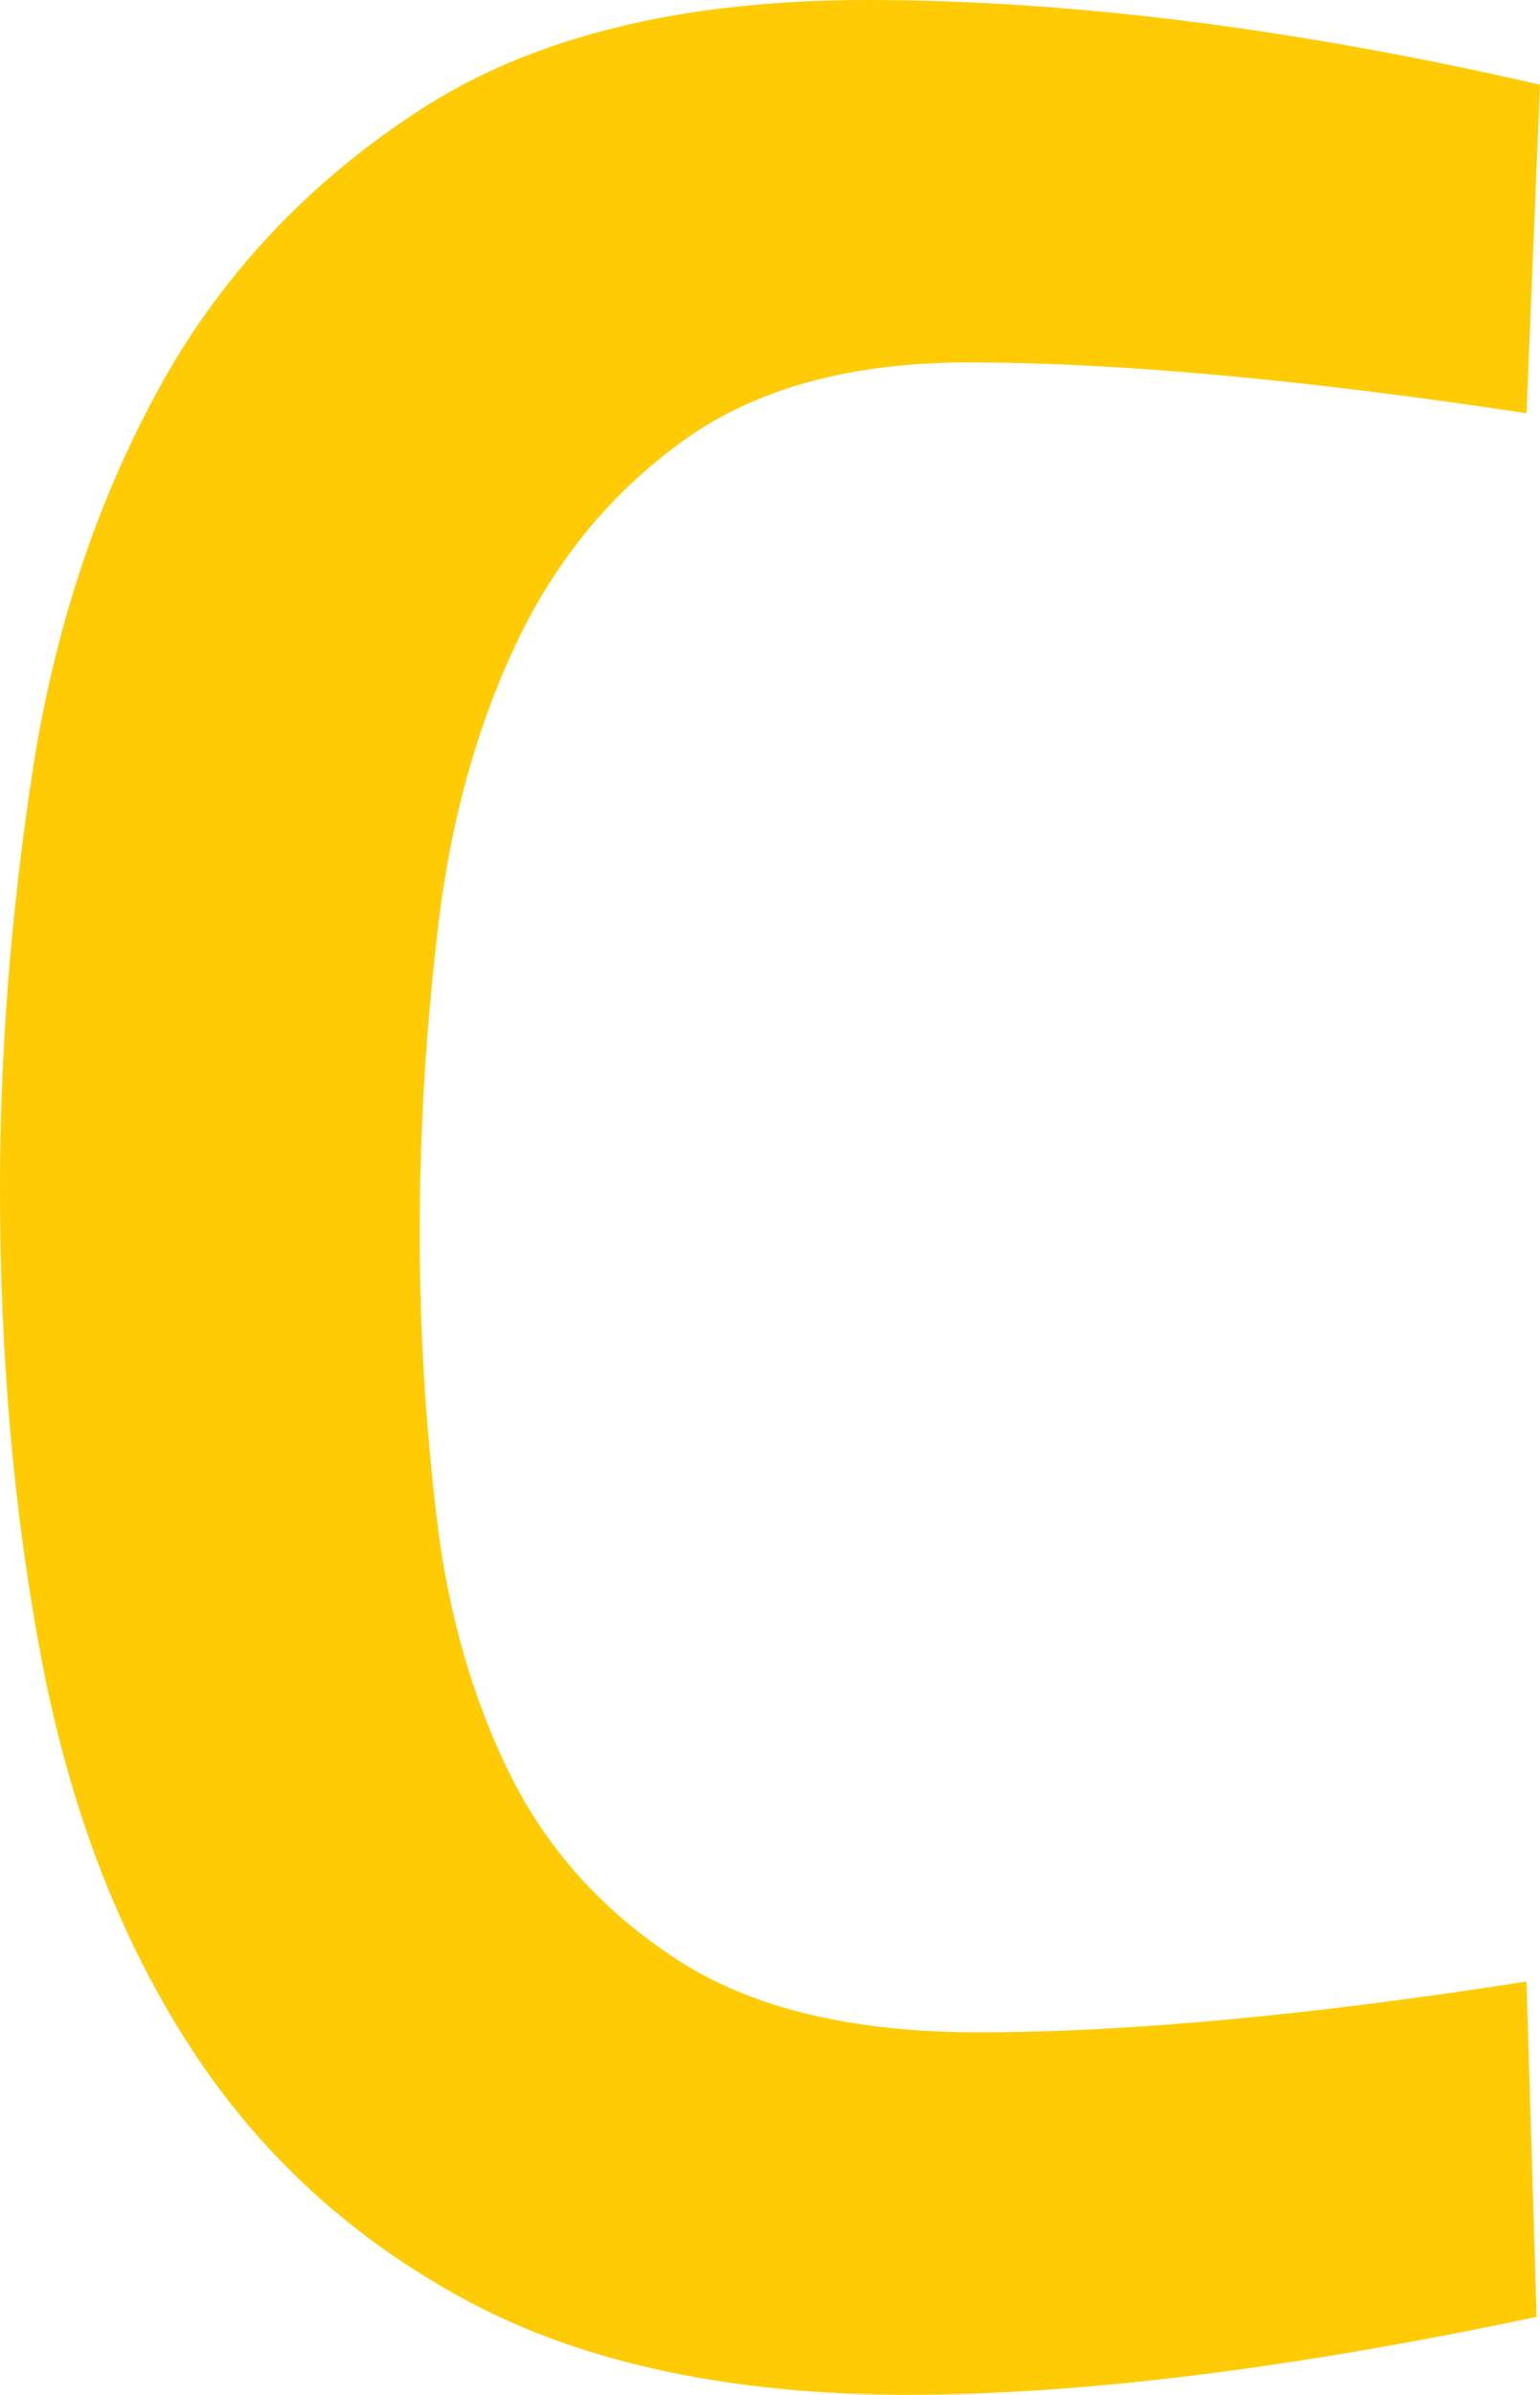 <svg xmlns="http://www.w3.org/2000/svg" id="Layer_2" data-name="Layer 2" viewBox="0 0 54.6 84.84"><defs><style>      .cls-1 {        fill: #ffcb05;        stroke-width: 0px;      }    </style></defs><g id="Layer_1-2" data-name="Layer 1"><path class="cls-1" d="M0,42.12c0-4.8.38-9.7,1.14-14.7.76-5,2.24-9.52,4.44-13.56,2.2-4.04,5.3-7.36,9.3-9.96,4-2.6,9.28-3.9,15.84-3.9,7.2,0,15.16,1,23.88,3l-.48,11.64c-7.92-1.2-14.52-1.8-19.8-1.8-4.16,0-7.52.92-10.08,2.76-2.56,1.84-4.54,4.24-5.94,7.2-1.4,2.96-2.32,6.28-2.76,9.96-.44,3.68-.66,7.32-.66,10.92,0,3.36.2,6.72.6,10.08.4,3.36,1.26,6.38,2.58,9.06,1.32,2.68,3.3,4.88,5.94,6.6,2.64,1.72,6.2,2.58,10.68,2.58,5.28,0,11.76-.6,19.44-1.8l.36,11.88c-8.72,1.84-16.16,2.76-22.32,2.76s-11.42-1.1-15.54-3.3c-4.12-2.2-7.42-5.22-9.9-9.06-2.48-3.84-4.22-8.36-5.22-13.56-1-5.2-1.5-10.8-1.5-16.8Z"></path></g></svg>